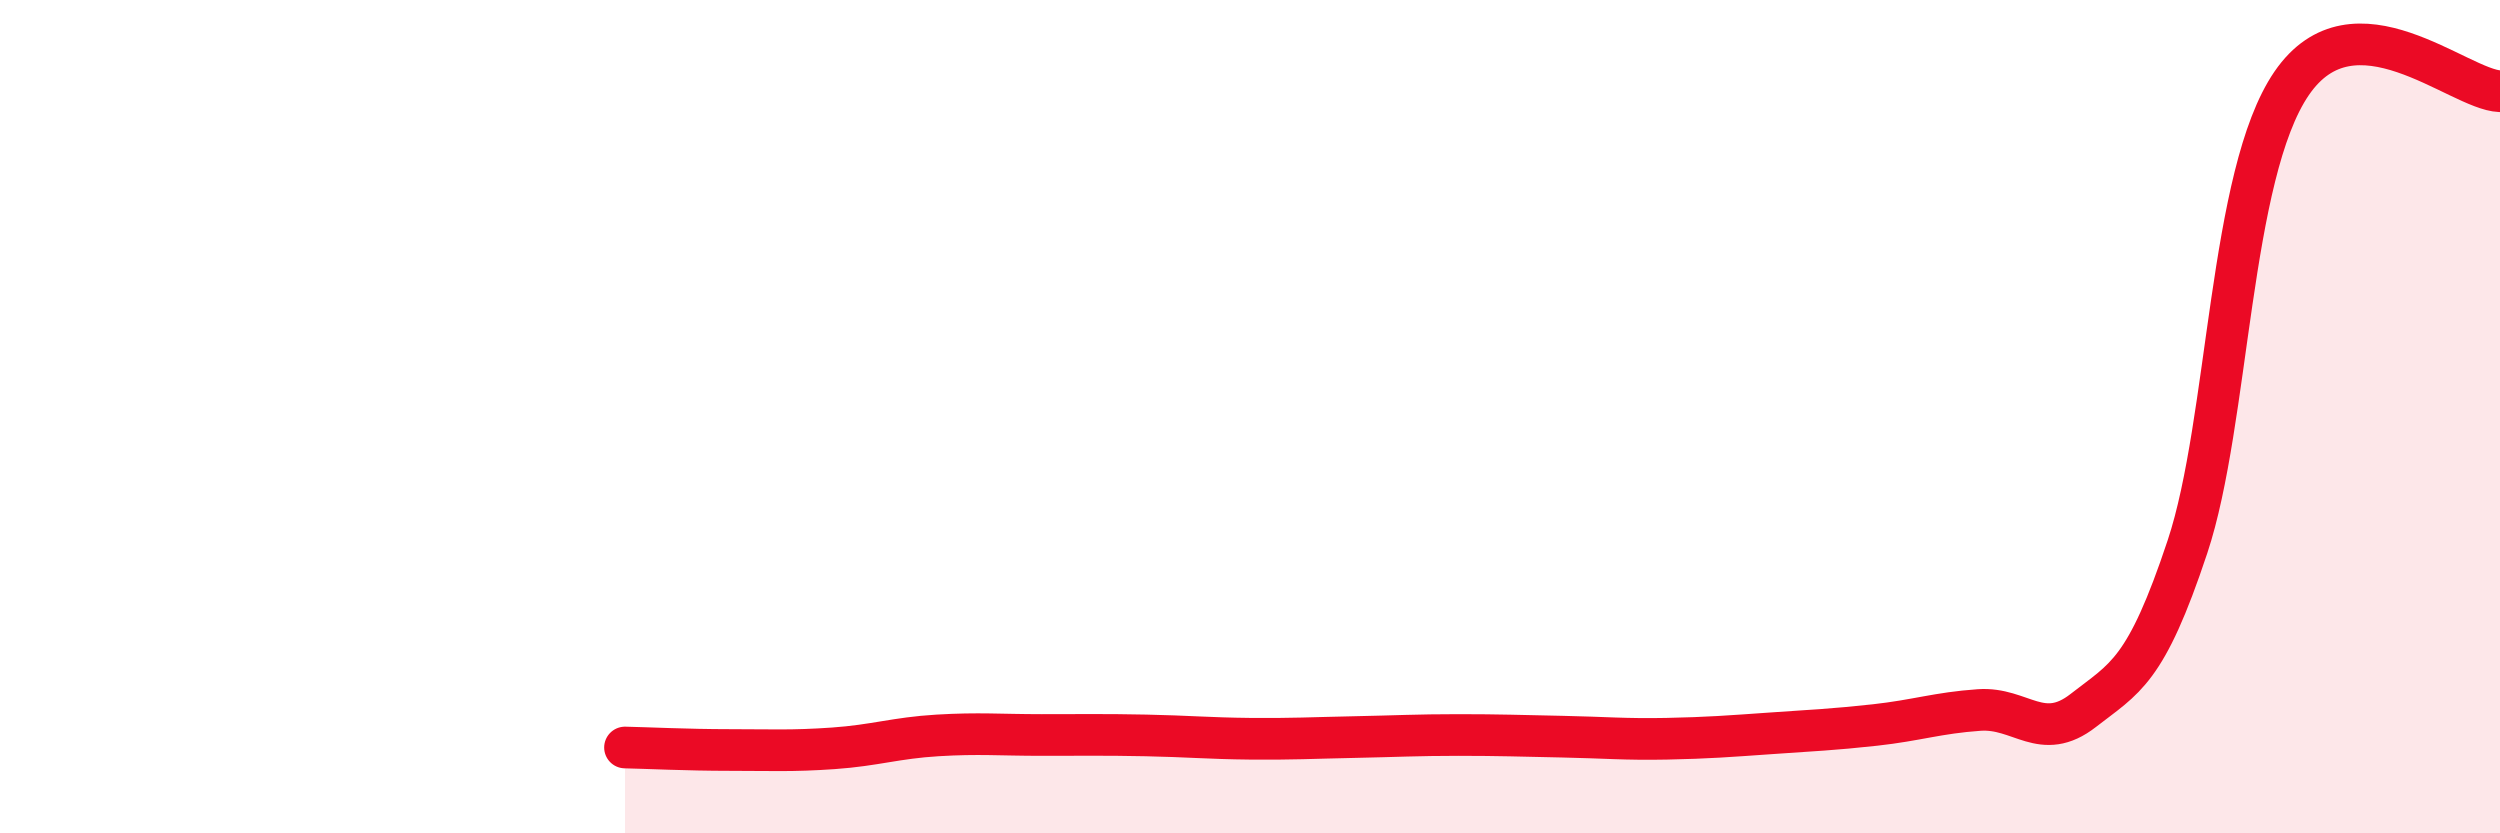 
    <svg width="60" height="20" viewBox="0 0 60 20" xmlns="http://www.w3.org/2000/svg">
      <path
        d="M 15,17.94 C 15.5,17.95 16.5,18 17.5,18 C 18.5,18 19,18.03 20,17.96 C 21,17.89 21.5,17.71 22.5,17.65 C 23.5,17.59 24,17.64 25,17.64 C 26,17.64 26.5,17.63 27.5,17.65 C 28.5,17.67 29,17.72 30,17.73 C 31,17.74 31.5,17.71 32.5,17.69 C 33.5,17.67 34,17.64 35,17.64 C 36,17.64 36.5,17.66 37.5,17.68 C 38.5,17.7 39,17.75 40,17.73 C 41,17.71 41.5,17.67 42.5,17.6 C 43.5,17.53 44,17.51 45,17.4 C 46,17.29 46.5,17.11 47.5,17.04 C 48.5,16.97 49,17.83 50,17.05 C 51,16.27 51.5,16.13 52.5,13.12 C 53.5,10.11 53.5,4.19 55,2 C 56.5,-0.19 59,2.15 60,2.19L60 20L15 20Z"
        fill="#EB0A25"
        opacity="0.1"
        stroke-linecap="round"
        stroke-linejoin="round"
      />
      <path
        d="M 15,17.94 C 15.5,17.95 16.5,18 17.5,18 C 18.5,18 19,18.03 20,17.96 C 21,17.89 21.5,17.71 22.5,17.65 C 23.5,17.59 24,17.64 25,17.64 C 26,17.64 26.5,17.63 27.5,17.65 C 28.5,17.67 29,17.72 30,17.73 C 31,17.74 31.5,17.71 32.5,17.69 C 33.5,17.67 34,17.64 35,17.64 C 36,17.64 36.5,17.66 37.5,17.68 C 38.5,17.7 39,17.75 40,17.73 C 41,17.71 41.5,17.67 42.5,17.6 C 43.5,17.53 44,17.51 45,17.4 C 46,17.29 46.5,17.11 47.5,17.04 C 48.5,16.97 49,17.83 50,17.05 C 51,16.27 51.5,16.13 52.5,13.12 C 53.5,10.11 53.5,4.19 55,2 C 56.5,-0.19 59,2.15 60,2.19"
        stroke="#EB0A25"
        stroke-width="1"
        fill="none"
        stroke-linecap="round"
        stroke-linejoin="round"
      />
    </svg>
  
